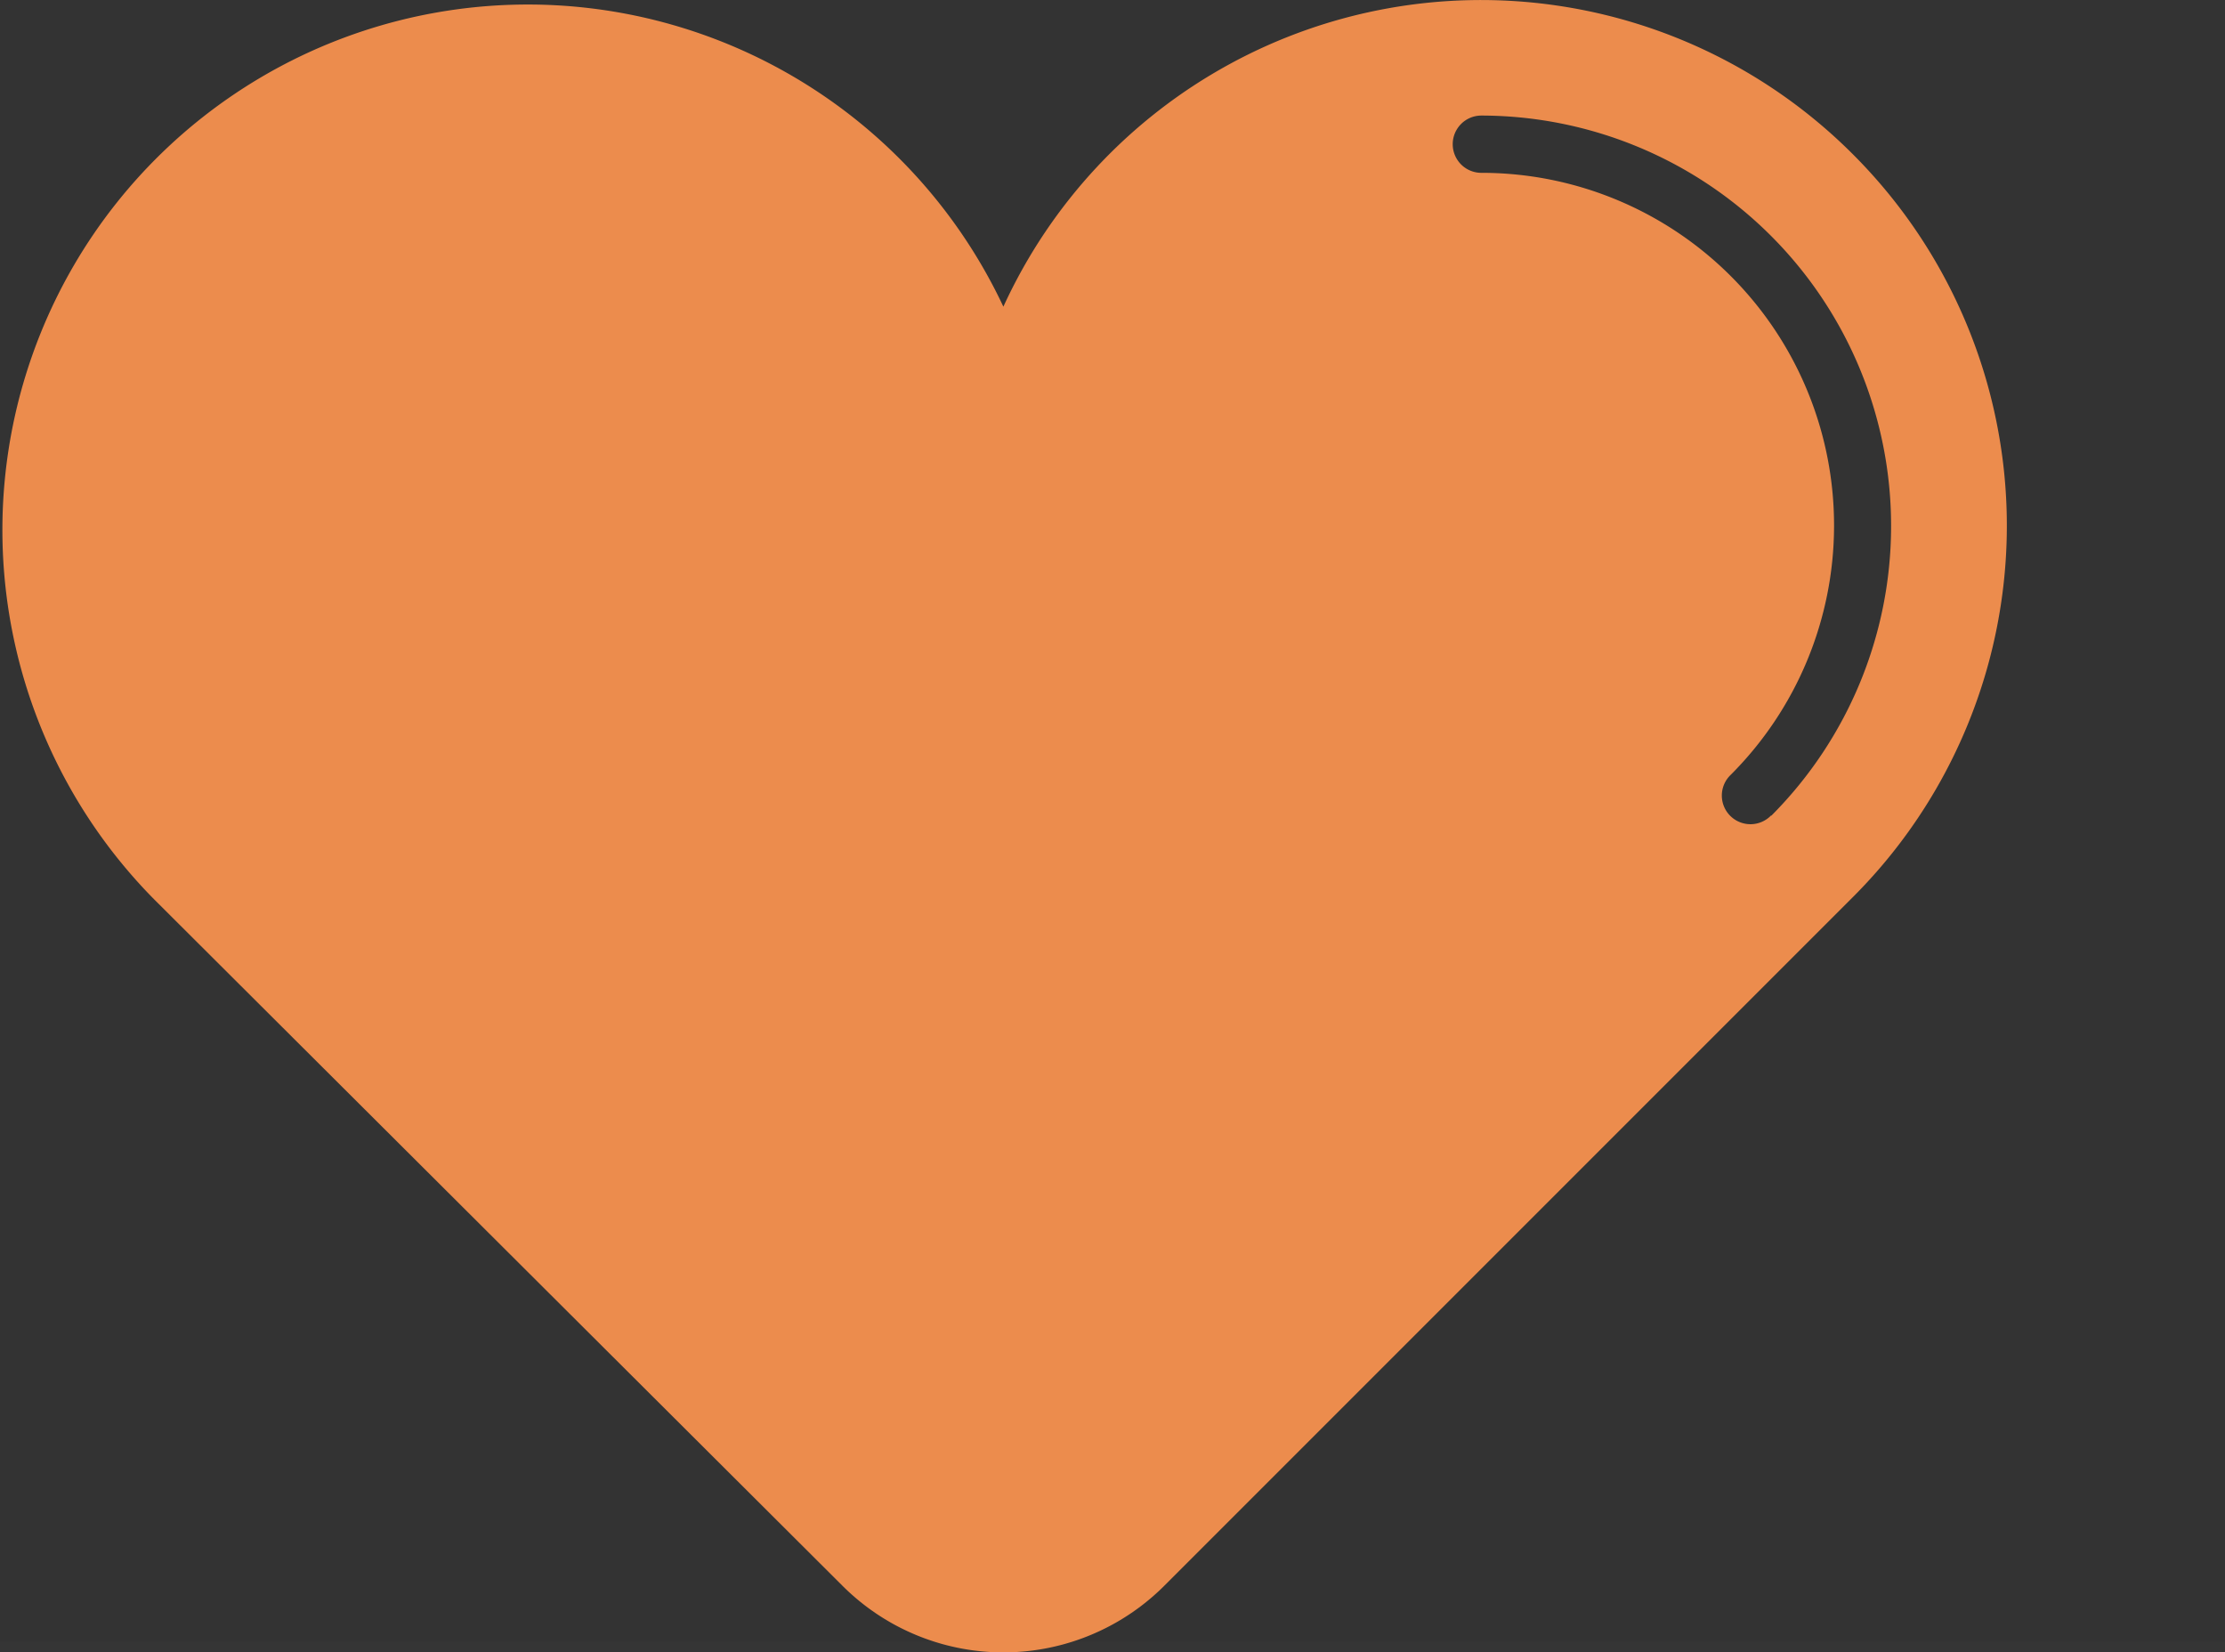 <svg xmlns="http://www.w3.org/2000/svg" viewBox="0 0 45.06 33.46"><rect x="0" y="0" width="45.06" height="33.46" fill="#333333" stroke="none"/><defs><style>.cls-1{fill:#fff;opacity:0.01;}.cls-2{fill:#ec8c4d;}</style></defs><g id="Capa_2" data-name="Capa 2"><g id="Capa_1-2" data-name="Capa 1"><rect class="cls-1" y="33.24" width="45.06" height="0.22"/><path class="cls-2" d="M37.52,3.12a10.64,10.64,0,0,0-17.2,3.09,10.64,10.64,0,1,0-17.2,12L17.06,32.11a4.61,4.61,0,0,0,6.52,0L37.52,18.17h0A10.63,10.63,0,0,0,37.52,3.12ZM35.87,16.51h0a.58.58,0,1,1-.82-.82,7.14,7.14,0,0,0-5-12.19H30a.58.58,0,0,1,0-1.16h0a8.31,8.31,0,0,1,5.87,14.18Z"/></g></g></svg>